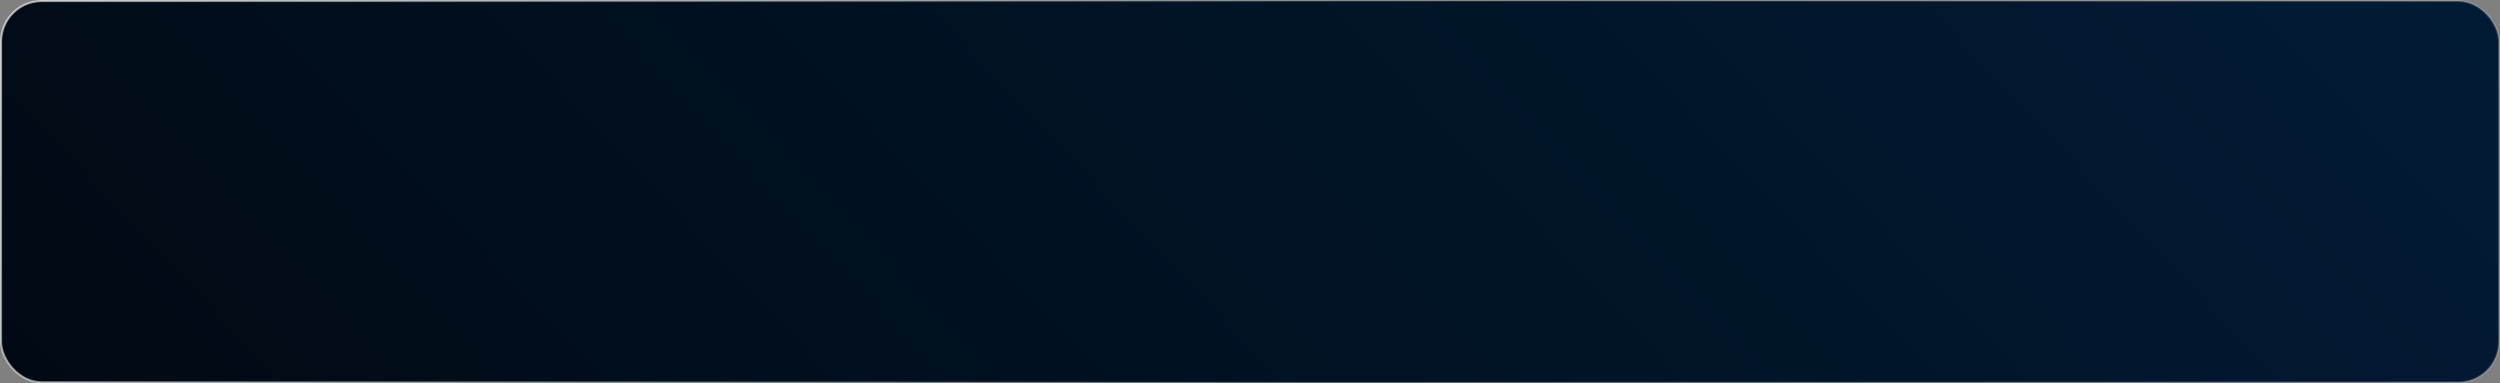 <?xml version="1.0" encoding="UTF-8"?> <svg xmlns="http://www.w3.org/2000/svg" width="1200" height="184" viewBox="0 0 1200 184" fill="none"><rect x="0" y="0" width="1200" height="184" fill="#808080" stroke="none"/><rect x="0.5" y="0.5" width="1199" height="183" rx="19.5" fill="url(#paint0_linear_3_3282)"></rect><rect x="0.5" y="0.5" width="1199" height="183" rx="19.5" stroke="url(#paint1_linear_3_3282)"></rect><rect x="0.5" y="0.5" width="1199" height="183" rx="19.5" stroke="url(#paint2_linear_3_3282)"></rect><defs><linearGradient id="paint0_linear_3_3282" x1="1798.85" y1="41.289" x2="736.475" y2="1039.54" gradientUnits="userSpaceOnUse"><stop stop-color="#022243"></stop><stop offset="1" stop-color="#010912"></stop></linearGradient><linearGradient id="paint1_linear_3_3282" x1="-494.864" y1="48.407" x2="404.065" y2="573.603" gradientUnits="userSpaceOnUse"><stop stop-color="white"></stop><stop offset="1" stop-color="white" stop-opacity="0"></stop></linearGradient><linearGradient id="paint2_linear_3_3282" x1="3579.64" y1="59.797" x2="748.431" y2="635.497" gradientUnits="userSpaceOnUse"><stop stop-color="white"></stop><stop offset="1" stop-color="white" stop-opacity="0"></stop></linearGradient></defs></svg> 
